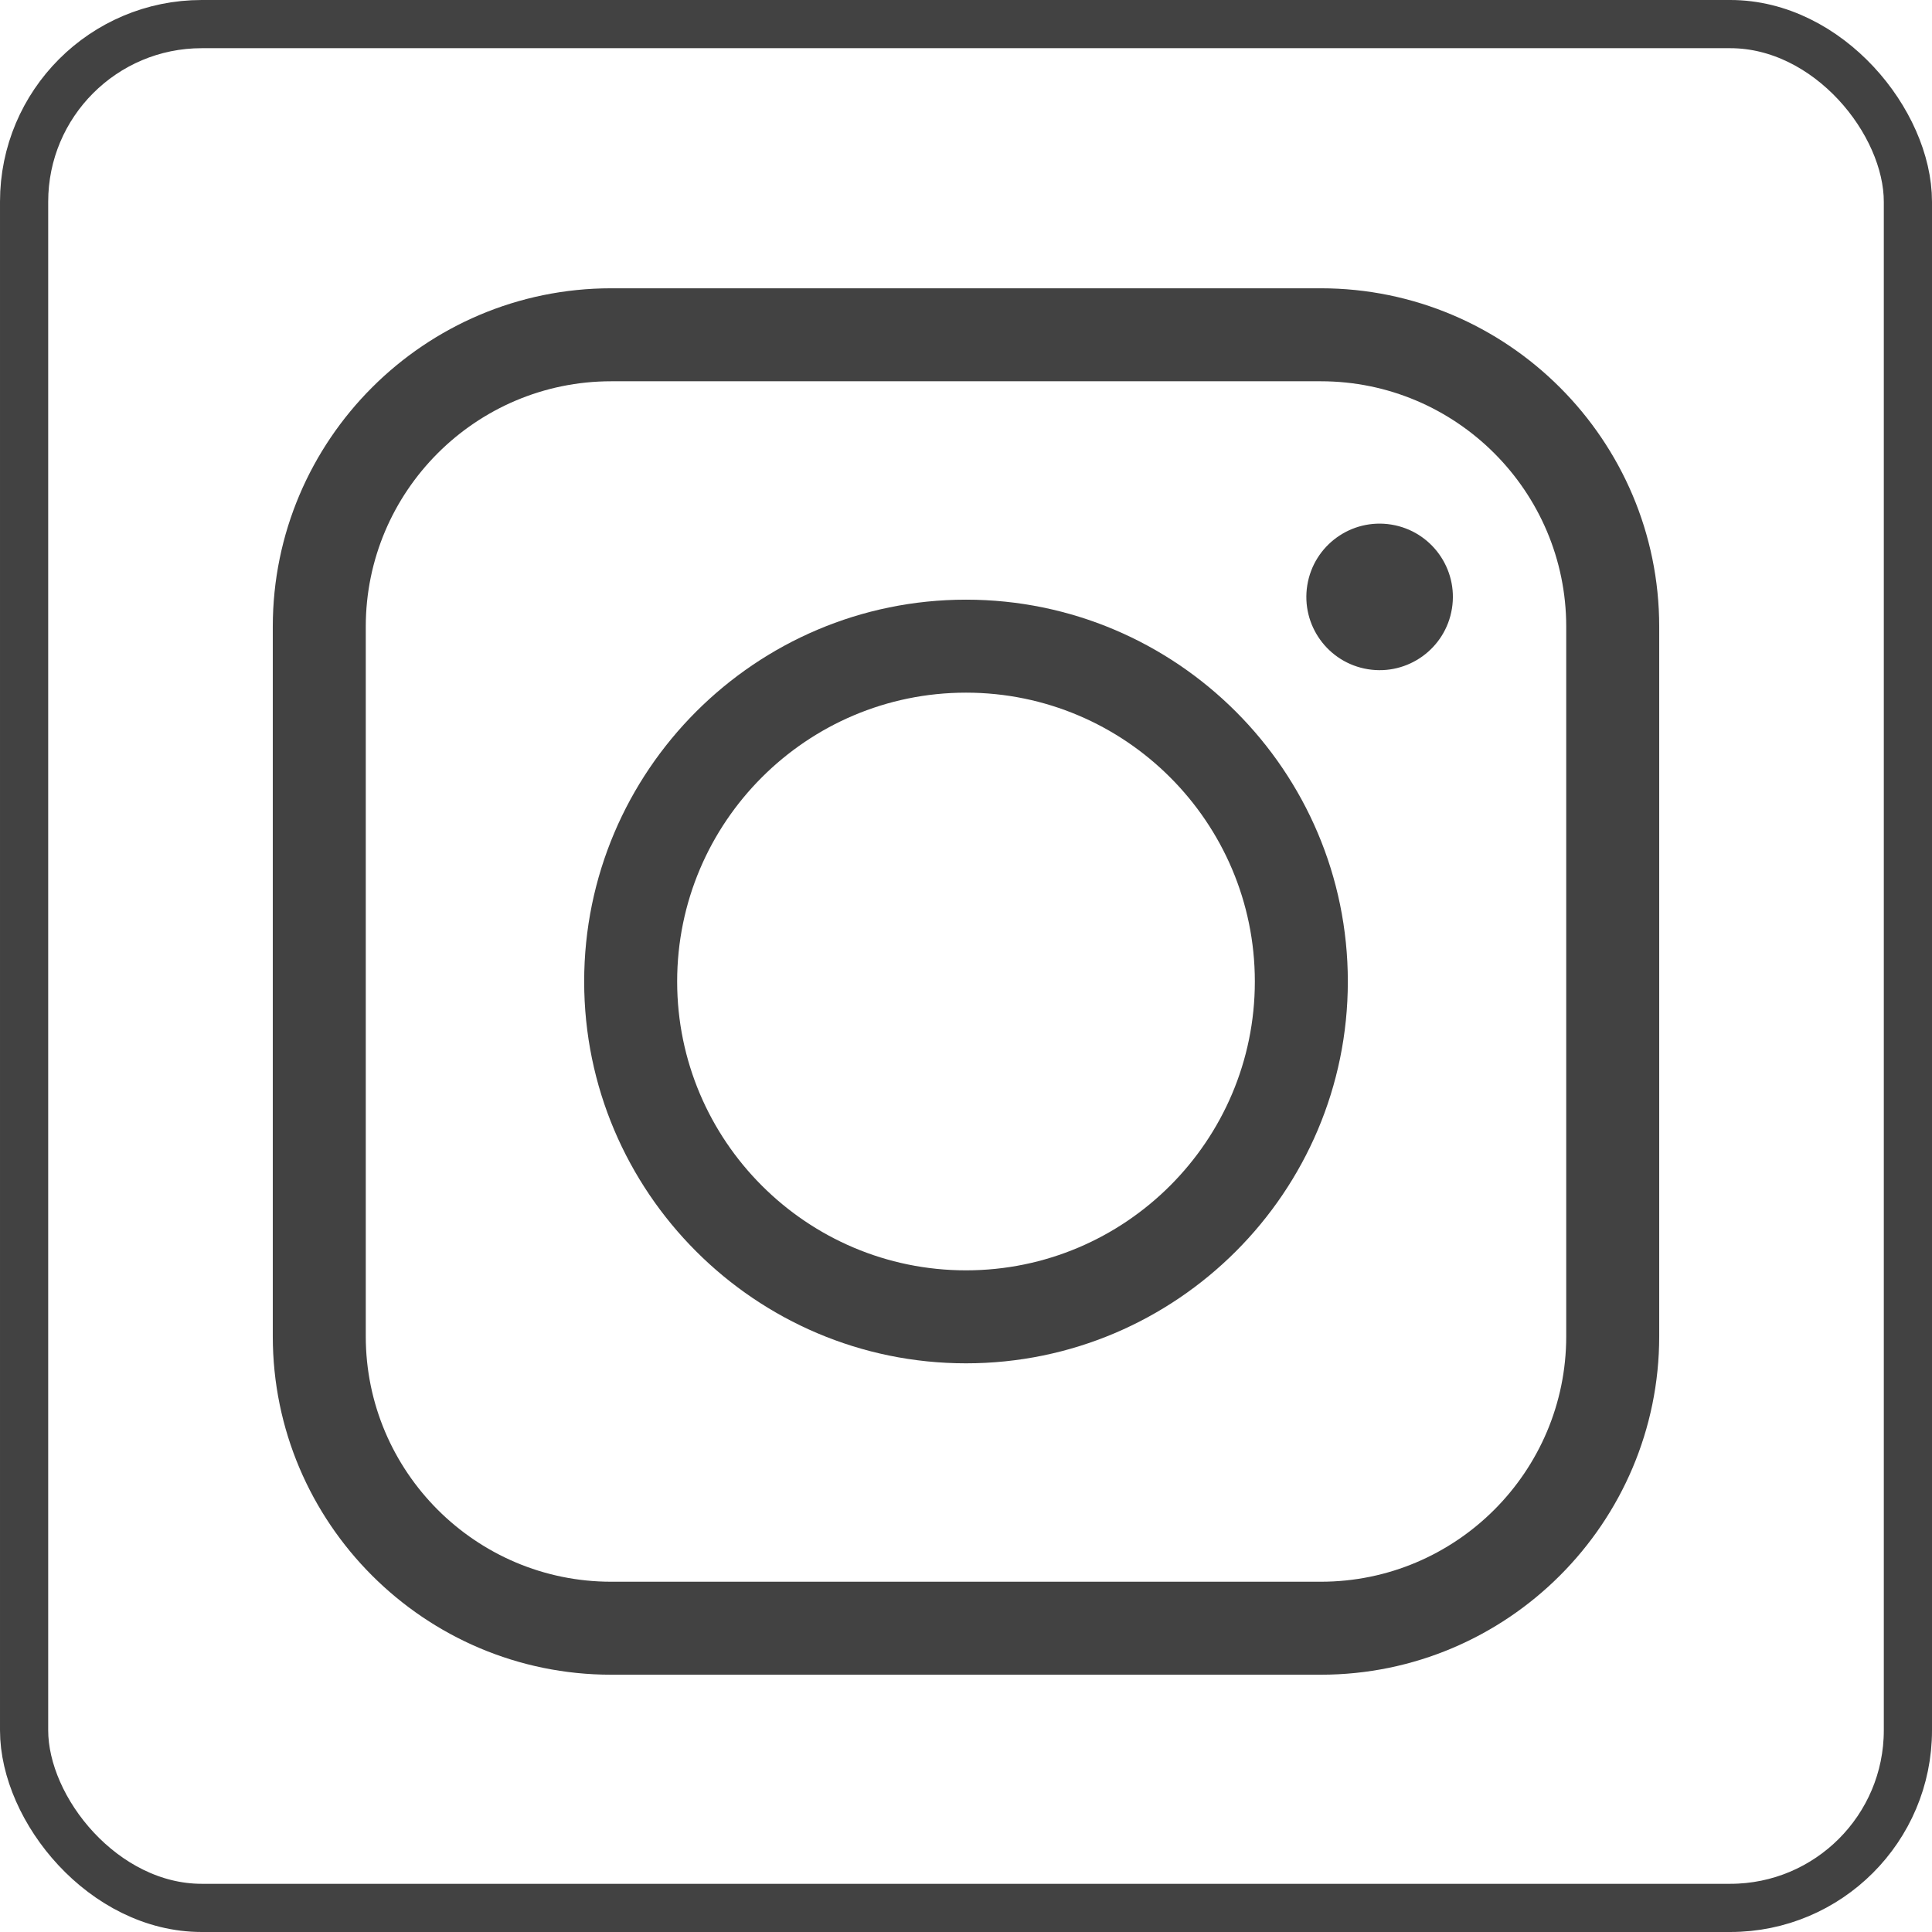 <?xml version="1.0" encoding="UTF-8"?>
<svg xmlns="http://www.w3.org/2000/svg" id="Ebene_1" width="795.36" height="795.36" viewBox="0 0 795.36 795.36">
  <defs>
    <style>.cls-1{fill:#424242;}.cls-2{fill:none;stroke:#424242;stroke-miterlimit:10;stroke-width:19.84px;}</style>
  </defs>
  <rect class="cls-2" x="9.92" y="9.92" width="775.52" height="775.52" rx="73.13" ry="73.13"></rect>
  <path class="cls-1" d="M543.75,689.44H251.61c-76.82,0-139.31-62.5-139.31-139.31v-292.14c0-76.82,62.5-139.31,139.31-139.31h292.14c76.82,0,139.31,62.5,139.31,139.31v292.14c0,76.82-62.5,139.31-139.31,139.31ZM251.61,156.96c-55.71,0-101.03,45.32-101.03,101.03v292.14c0,55.71,45.32,101.03,101.03,101.03h292.14c55.71,0,101.03-45.32,101.03-101.03v-292.14c0-55.71-45.32-101.03-101.03-101.03H251.61h0Z"></path>
  <path class="cls-1" d="M397.68,561.25c-86.68,0-157.19-70.52-157.19-157.19s70.52-157.19,157.19-157.19,157.19,70.52,157.19,157.19-70.52,157.19-157.19,157.19ZM397.68,285.15c-65.57,0-118.91,53.34-118.91,118.91s53.34,118.91,118.91,118.91,118.91-53.34,118.91-118.91-53.34-118.91-118.91-118.91h0Z"></path>
  <circle class="cls-1" cx="567.95" cy="245.73" r="30.16" transform="translate(234.4 766.97) rotate(-80.78)"></circle>
</svg>
